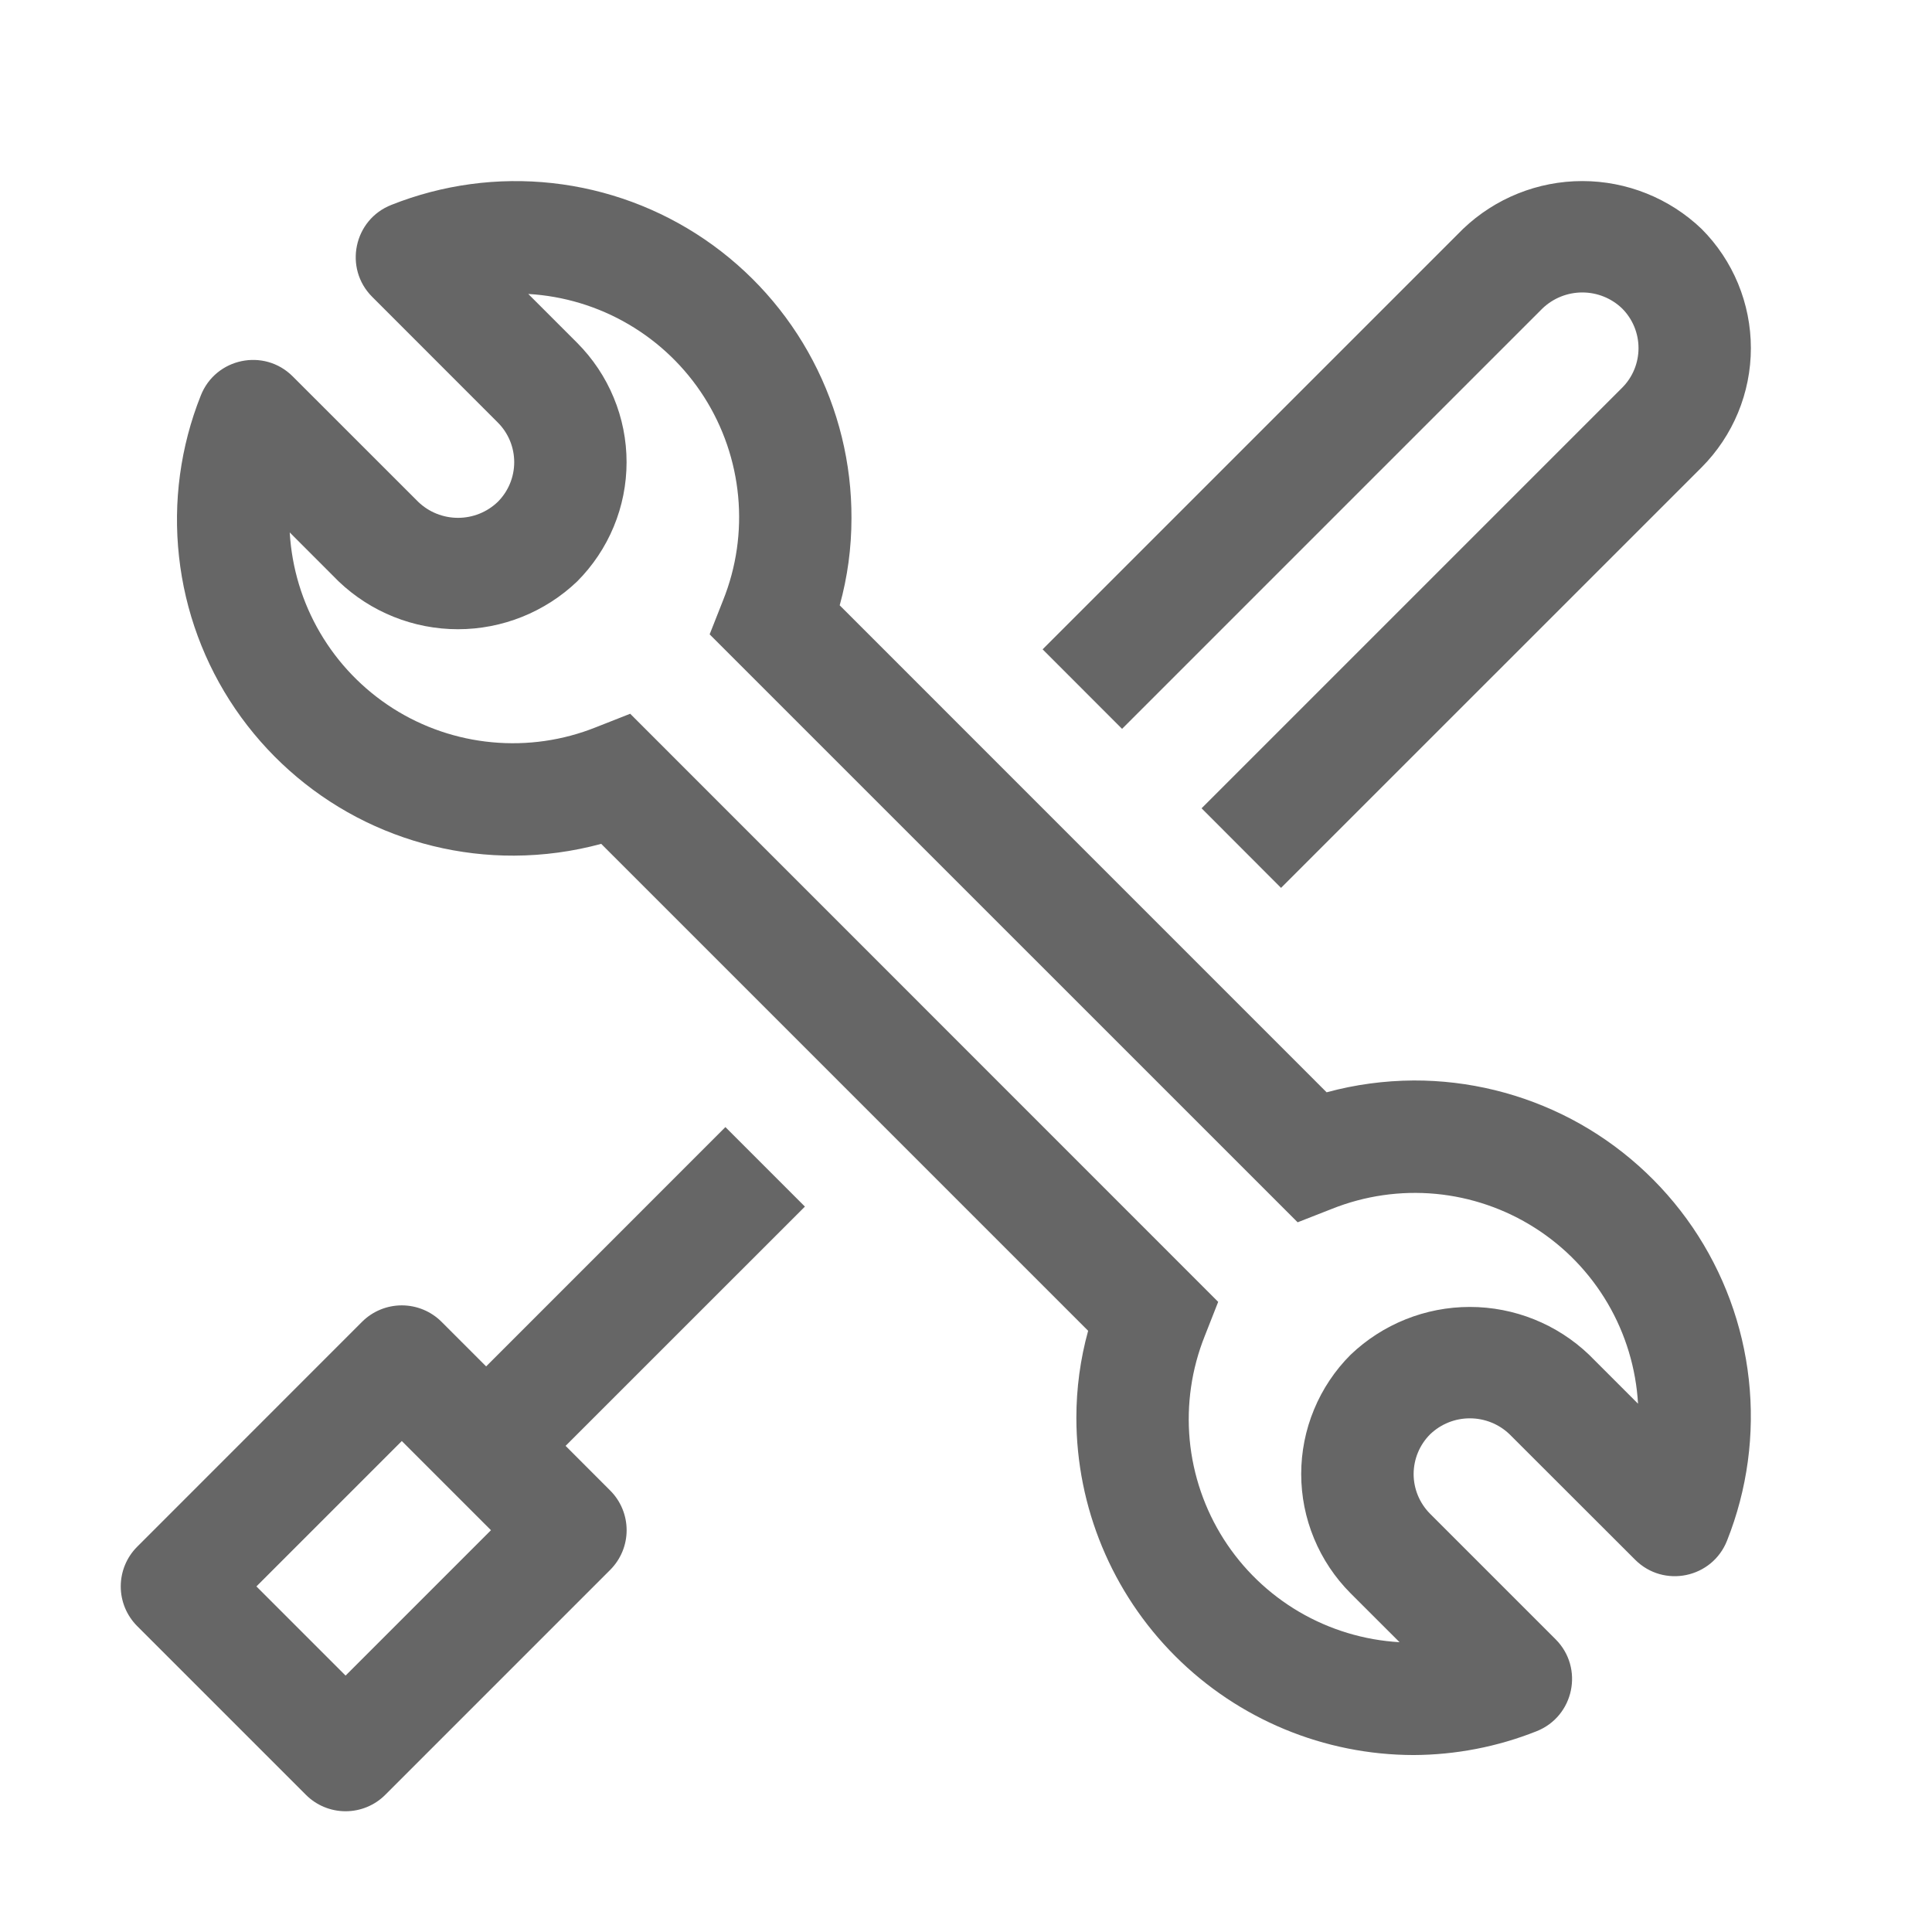 <svg width="32" height="32" viewBox="0 0 32 32" fill="none" xmlns="http://www.w3.org/2000/svg">
<path fill-rule="evenodd" clip-rule="evenodd" d="M26.208 2.999C26.944 2.999 27.652 3.283 28.183 3.791C28.707 4.315 29 5.026 29 5.766C29 6.507 28.706 7.217 28.183 7.742L21.218 14.706L19.902 13.388L26.866 6.424C27.041 6.25 27.139 6.013 27.139 5.766C27.139 5.519 27.041 5.282 26.866 5.108C26.689 4.938 26.453 4.844 26.208 4.844C25.963 4.844 25.727 4.938 25.549 5.108L18.585 12.072L17.269 10.755L24.233 3.791C24.765 3.283 25.472 2.999 26.208 2.999ZM23.414 29.069C21.933 29.067 20.513 28.478 19.466 27.431C18.418 26.384 17.829 24.964 17.828 23.483C17.828 22.996 17.893 22.512 18.023 22.042L9.958 13.977C9.489 14.104 9.004 14.17 8.517 14.172C7.607 14.176 6.71 13.956 5.904 13.533C5.099 13.109 4.41 12.494 3.897 11.742C3.384 10.99 3.064 10.123 2.965 9.218C2.865 8.314 2.988 7.398 3.325 6.553C3.57 5.928 4.375 5.76 4.849 6.235L6.928 8.313C7.105 8.483 7.341 8.577 7.586 8.577C7.831 8.577 8.067 8.483 8.244 8.313C8.419 8.139 8.517 7.902 8.517 7.655C8.517 7.408 8.419 7.171 8.244 6.997L6.165 4.917C5.69 4.443 5.859 3.637 6.484 3.393C7.33 3.057 8.245 2.933 9.15 3.033C10.054 3.133 10.921 3.453 11.673 3.966C12.425 4.479 13.04 5.168 13.463 5.973C13.887 6.779 14.107 7.676 14.103 8.586C14.103 9.073 14.038 9.557 13.908 10.026L21.973 18.092C22.443 17.964 22.927 17.899 23.414 17.896C24.324 17.893 25.221 18.113 26.027 18.536C26.832 18.96 27.521 19.575 28.034 20.327C28.546 21.079 28.867 21.946 28.966 22.85C29.066 23.755 28.942 24.67 28.606 25.516C28.361 26.14 27.557 26.308 27.083 25.834L25.003 23.756C24.826 23.586 24.59 23.492 24.345 23.492C24.1 23.492 23.865 23.586 23.688 23.756C23.513 23.93 23.415 24.167 23.414 24.414C23.414 24.66 23.512 24.897 23.686 25.072L25.765 27.151C26.24 27.625 26.072 28.431 25.447 28.676C24.8 28.933 24.11 29.066 23.414 29.069ZM10.438 11.822L20.177 21.563L19.954 22.13C19.736 22.675 19.651 23.264 19.705 23.849C19.76 24.433 19.953 24.997 20.268 25.492C20.583 25.987 21.012 26.4 21.518 26.697C22.025 26.994 22.595 27.166 23.181 27.2L22.37 26.39C22.111 26.13 21.905 25.822 21.765 25.483C21.624 25.144 21.552 24.781 21.552 24.414C21.552 24.047 21.624 23.684 21.765 23.345C21.905 23.006 22.111 22.698 22.37 22.439C22.902 21.931 23.609 21.647 24.345 21.647C25.081 21.647 25.789 21.931 26.32 22.439L27.131 23.25C27.097 22.664 26.925 22.094 26.628 21.587C26.331 21.081 25.918 20.652 25.422 20.337C24.927 20.022 24.364 19.829 23.779 19.774C23.194 19.72 22.605 19.805 22.06 20.023L21.493 20.245L11.754 10.507L11.978 9.939C12.196 9.394 12.281 8.805 12.226 8.22C12.171 7.635 11.978 7.072 11.663 6.577C11.348 6.082 10.919 5.669 10.412 5.372C9.906 5.075 9.336 4.903 8.75 4.869L9.56 5.679C9.819 5.939 10.025 6.247 10.165 6.586C10.306 6.925 10.378 7.288 10.378 7.655C10.378 8.021 10.306 8.385 10.165 8.724C10.025 9.062 9.819 9.37 9.56 9.63C9.028 10.138 8.32 10.422 7.585 10.422C6.849 10.422 6.141 10.138 5.609 9.63L4.799 8.819C4.833 9.405 5.005 9.975 5.302 10.481C5.599 10.988 6.012 11.416 6.507 11.732C7.002 12.047 7.566 12.24 8.15 12.294C8.735 12.349 9.324 12.264 9.869 12.046L10.438 11.822ZM9.368 23.948L13.332 19.985L12.015 18.668L8.052 22.632L7.313 21.893C7.139 21.719 6.902 21.621 6.655 21.621C6.408 21.621 6.171 21.719 5.997 21.893L2.273 25.618C2.098 25.792 2 26.029 2 26.276C2 26.523 2.098 26.759 2.273 26.934L5.066 29.727C5.24 29.902 5.477 30 5.724 30C5.971 30 6.208 29.902 6.382 29.727L10.106 26.003C10.281 25.828 10.379 25.592 10.379 25.345C10.379 25.098 10.281 24.861 10.106 24.687L9.368 23.948ZM5.724 27.753L4.247 26.276L6.655 23.868L8.132 25.345L5.724 27.753Z" fill="#666666"/>
</svg>
